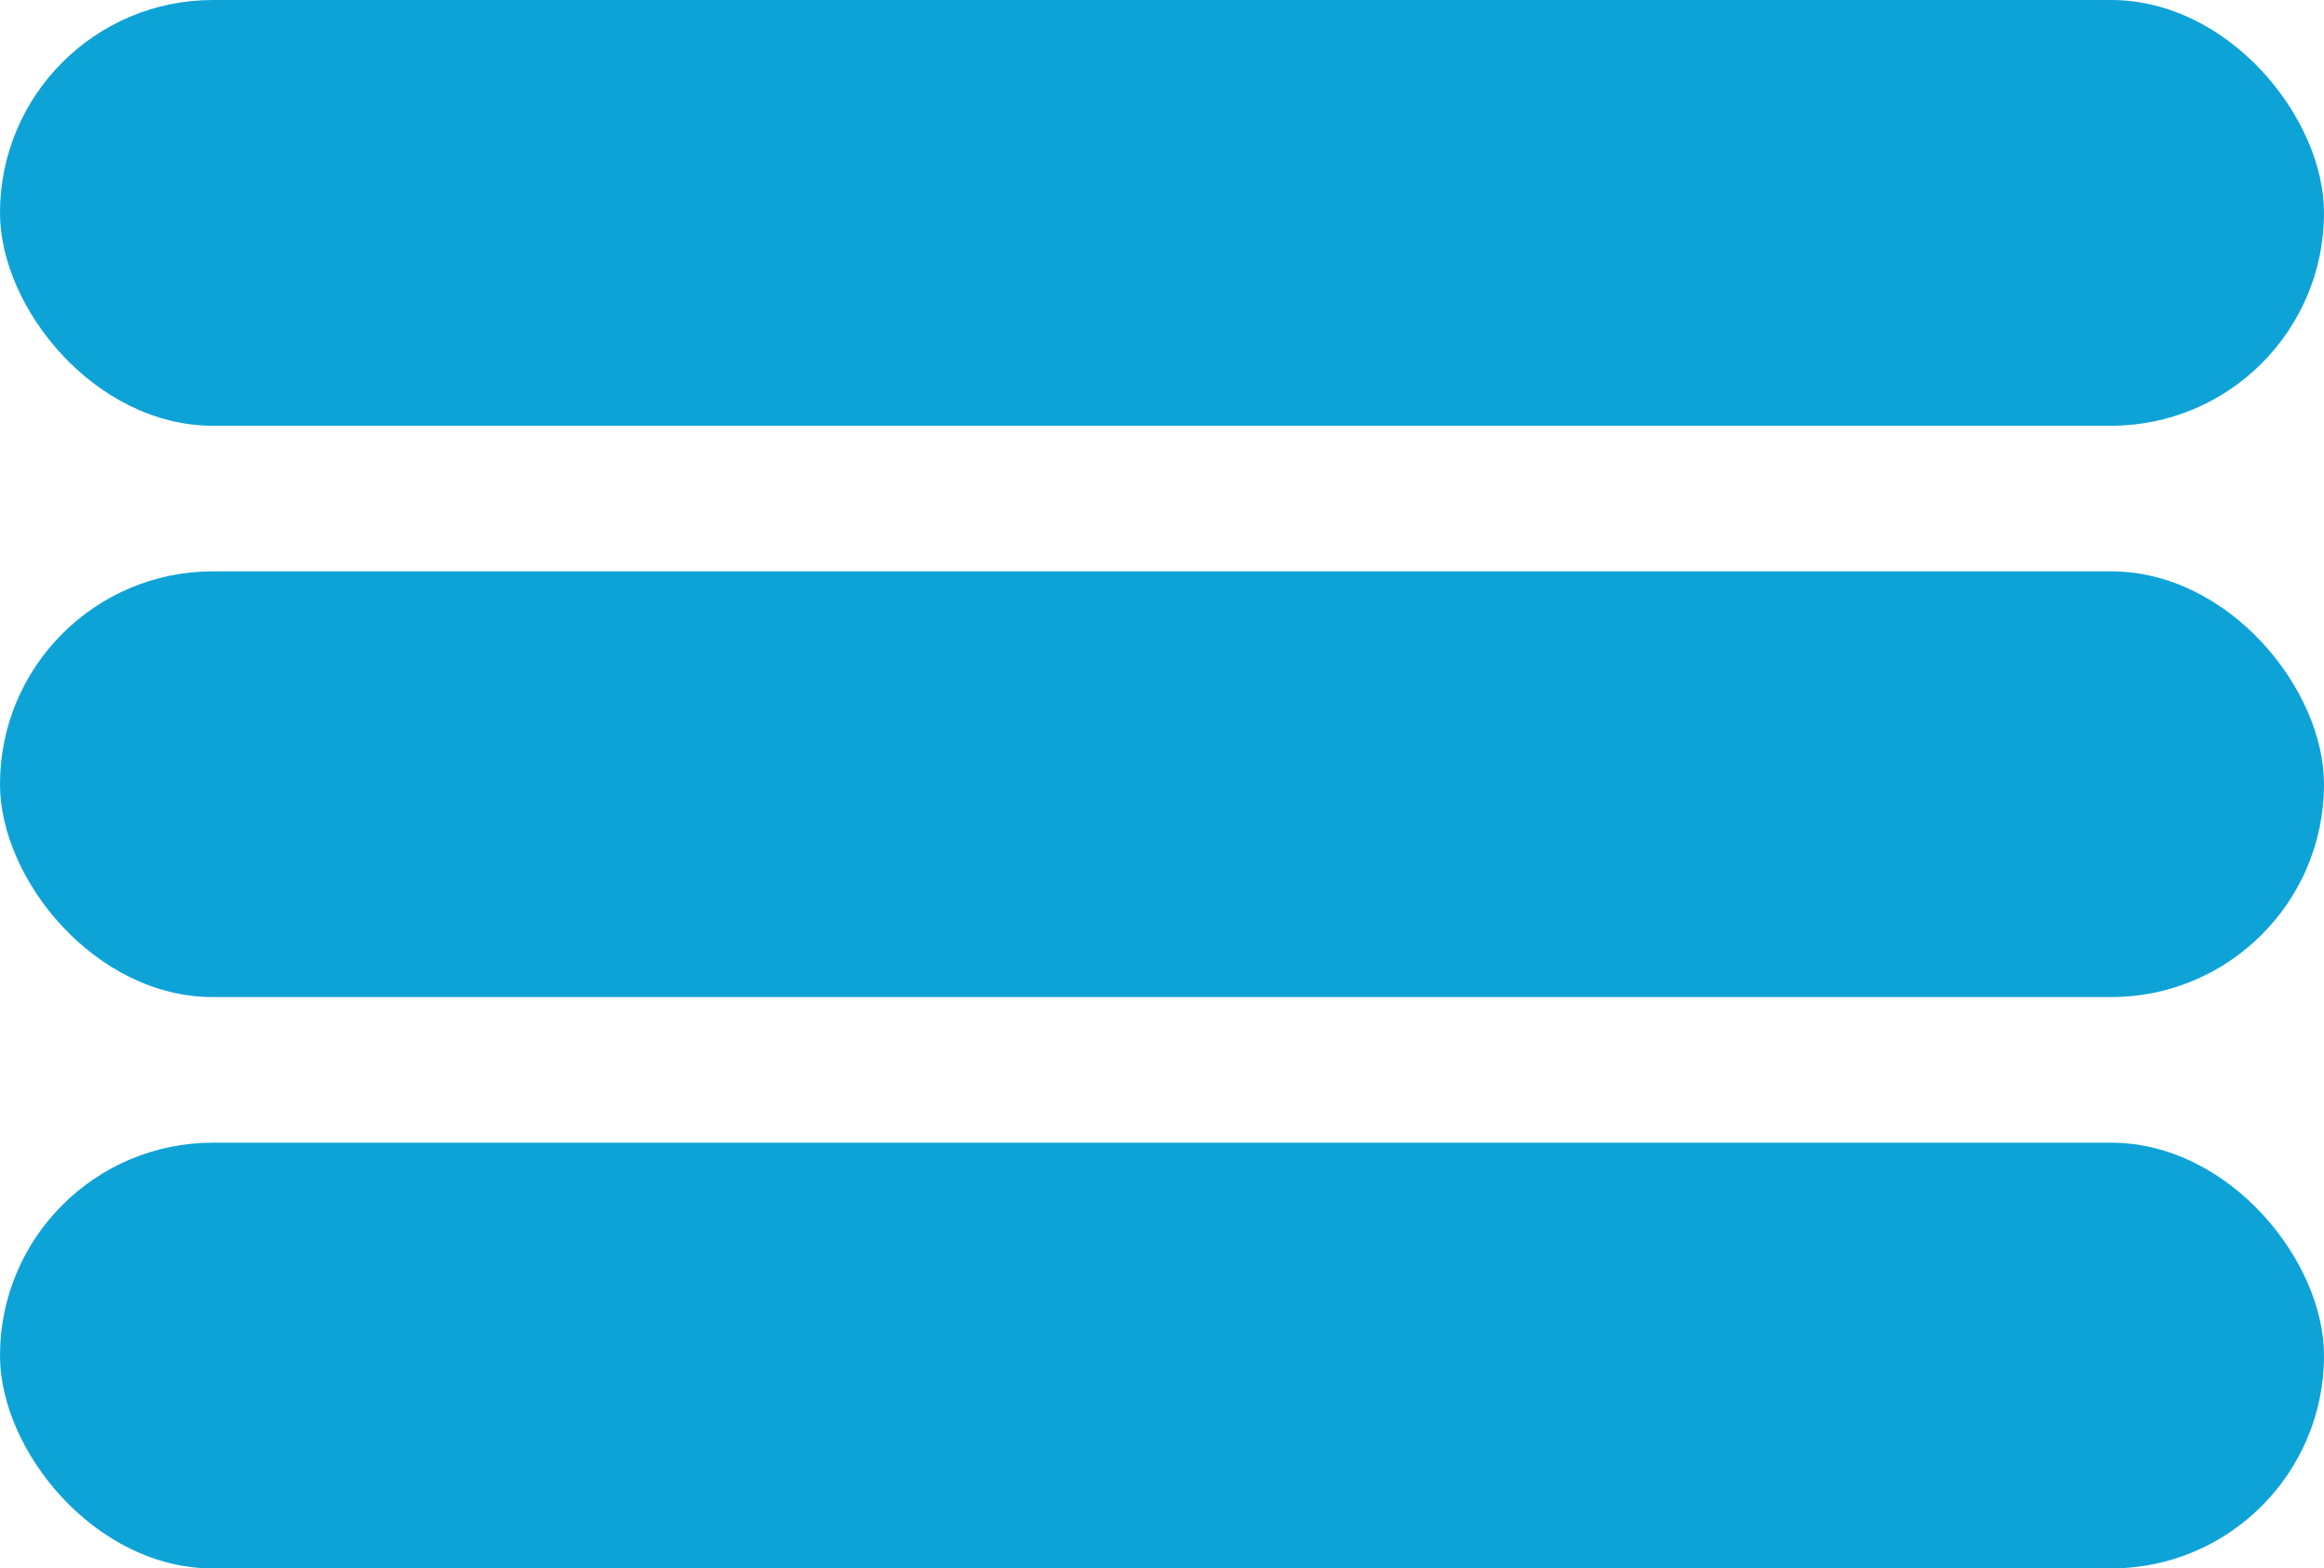 <svg id="Layer_1" data-name="Layer 1" xmlns="http://www.w3.org/2000/svg" viewBox="0 0 574.34 387.67"><defs><style>.cls-1{fill:#0ea3d7;}</style></defs><title>Menu icon</title><rect class="cls-1" width="574.34" height="105.23" rx="52.61"/><rect class="cls-1" y="141.22" width="574.34" height="105.23" rx="52.61"/><rect class="cls-1" y="282.44" width="574.34" height="105.23" rx="52.61"/></svg>